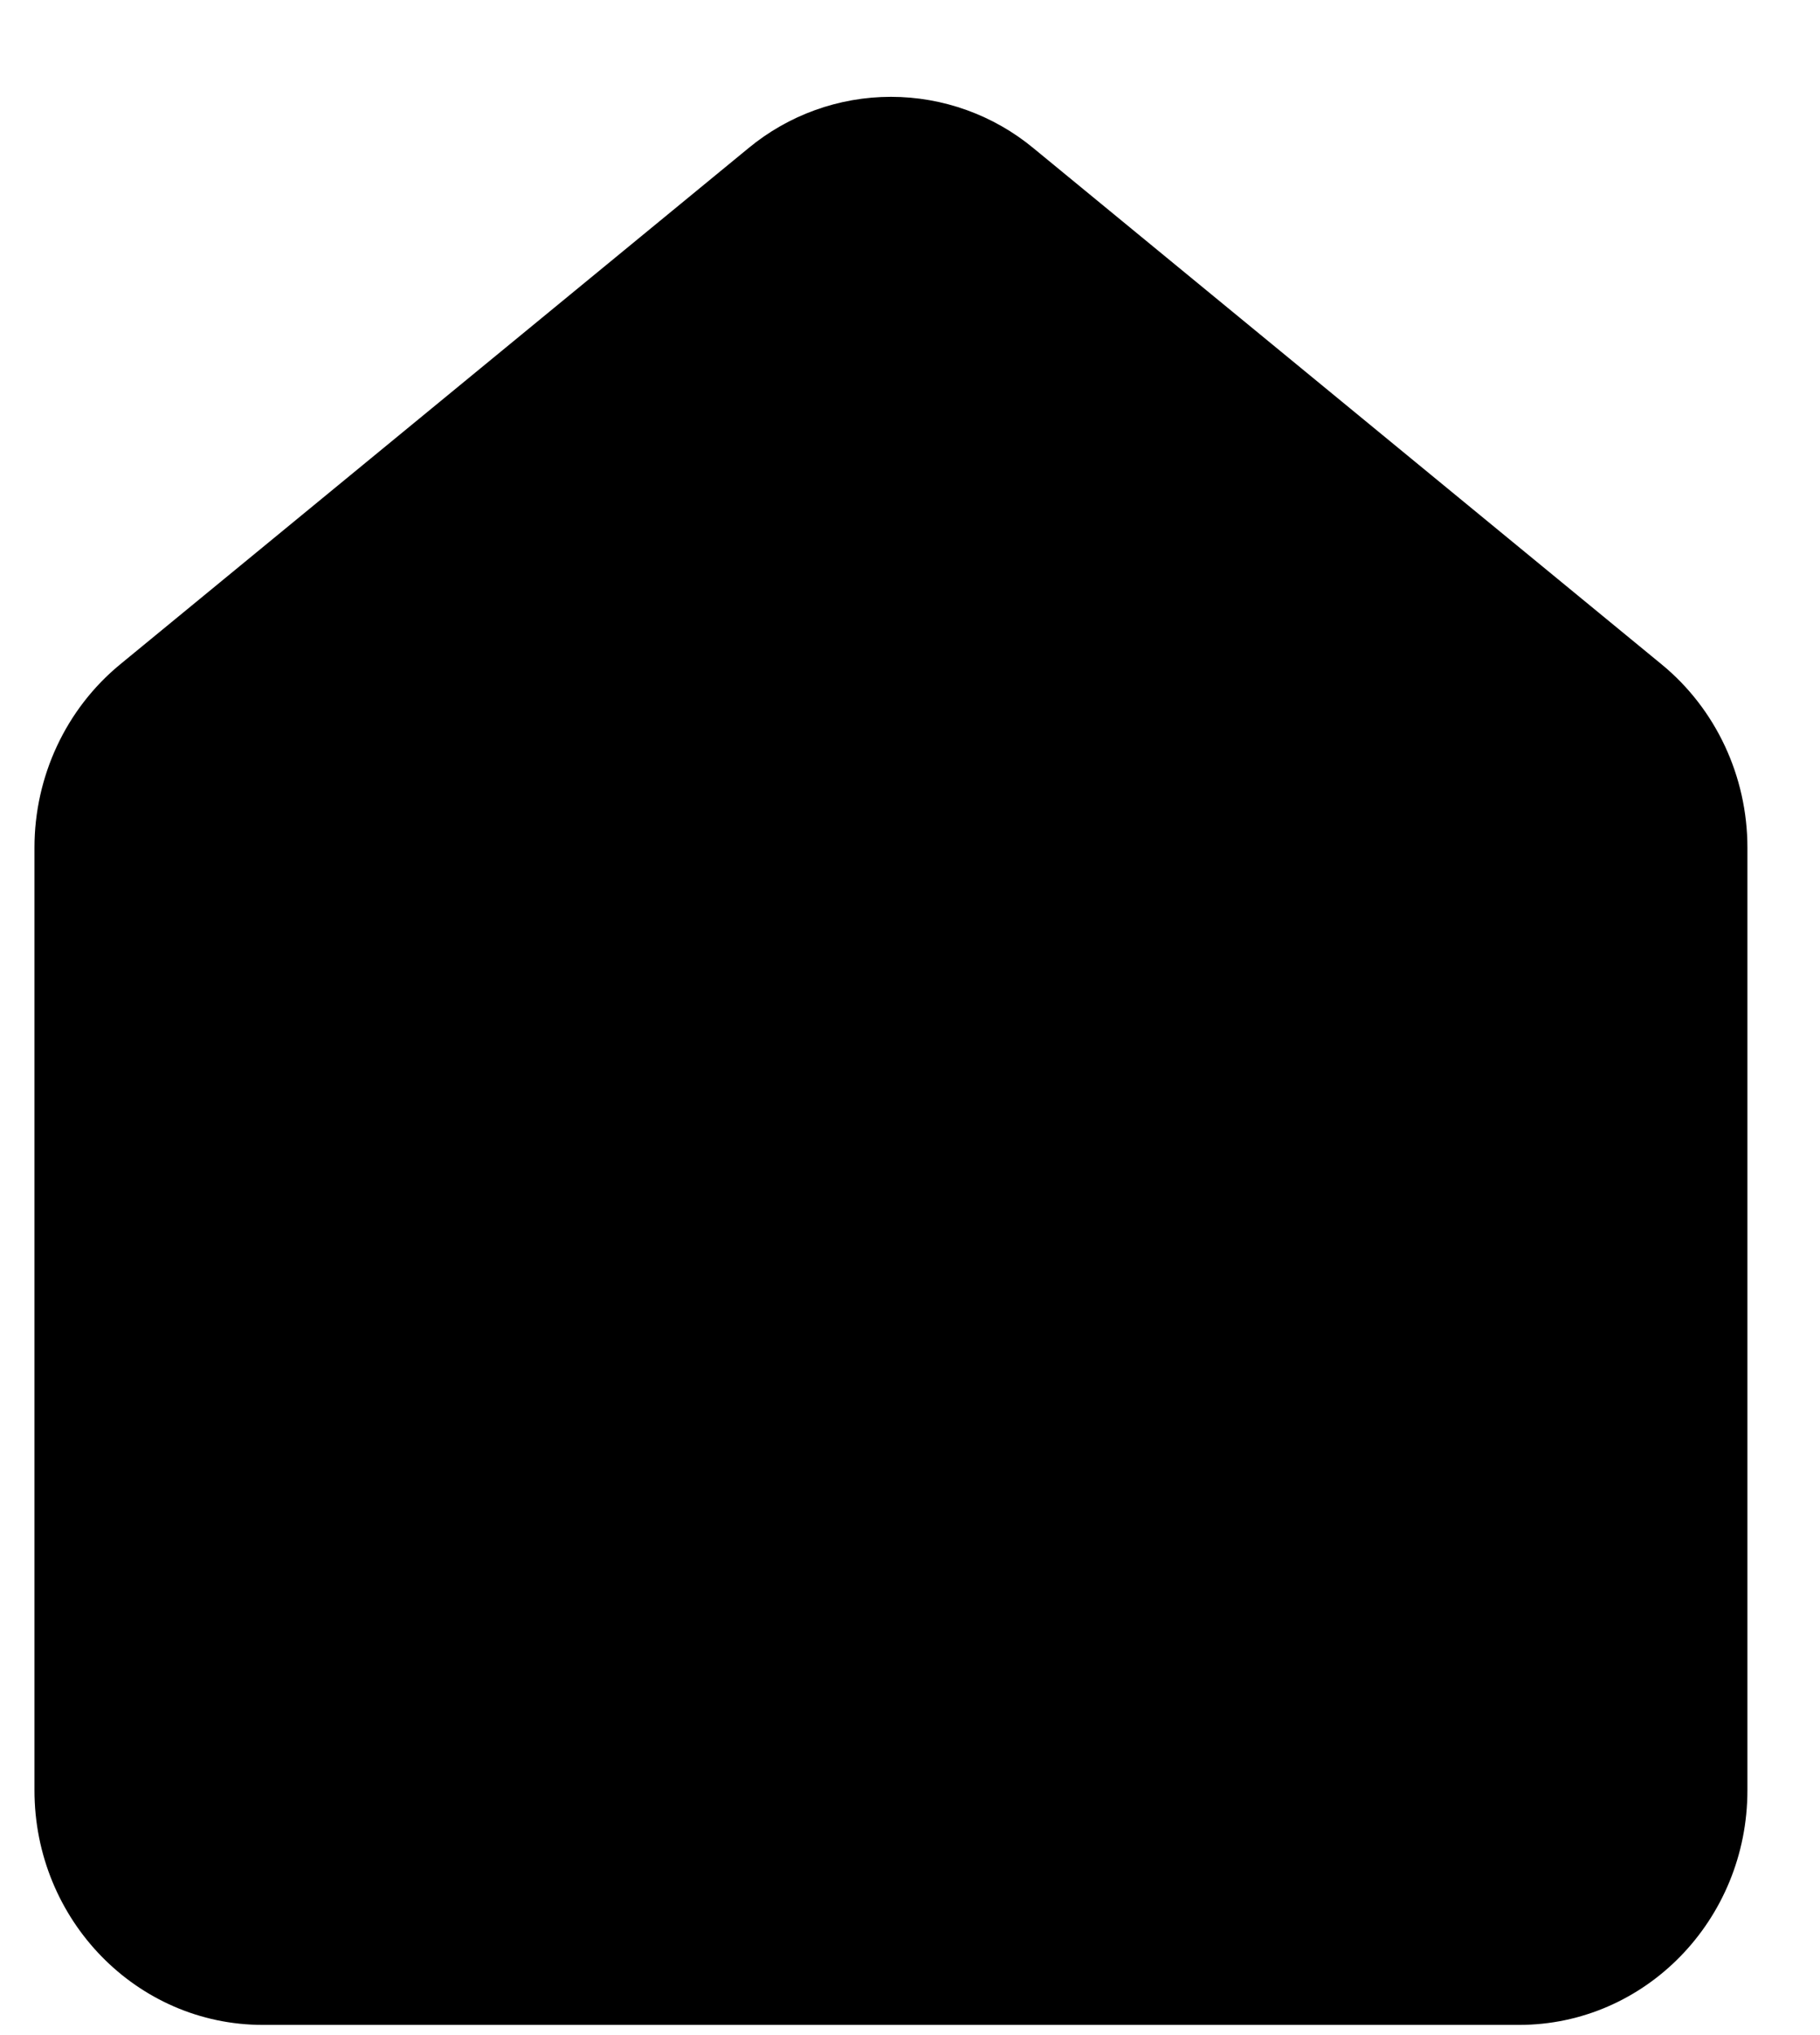 <svg width="17" height="19" viewBox="0 0 17 19" fill="none" xmlns="http://www.w3.org/2000/svg">
<path d="M2.455 18.905C1.277 18.905 0.322 17.925 0.322 16.715V7.913C0.322 7.248 0.617 6.618 1.122 6.203L6.989 1.385C7.364 1.074 7.835 0.904 8.322 0.904C8.808 0.904 9.28 1.074 9.655 1.385L15.521 6.203C16.027 6.618 16.322 7.248 16.322 7.913V16.715C16.322 17.925 15.367 18.905 14.189 18.905H2.455Z" fill="black"/>
</svg>
